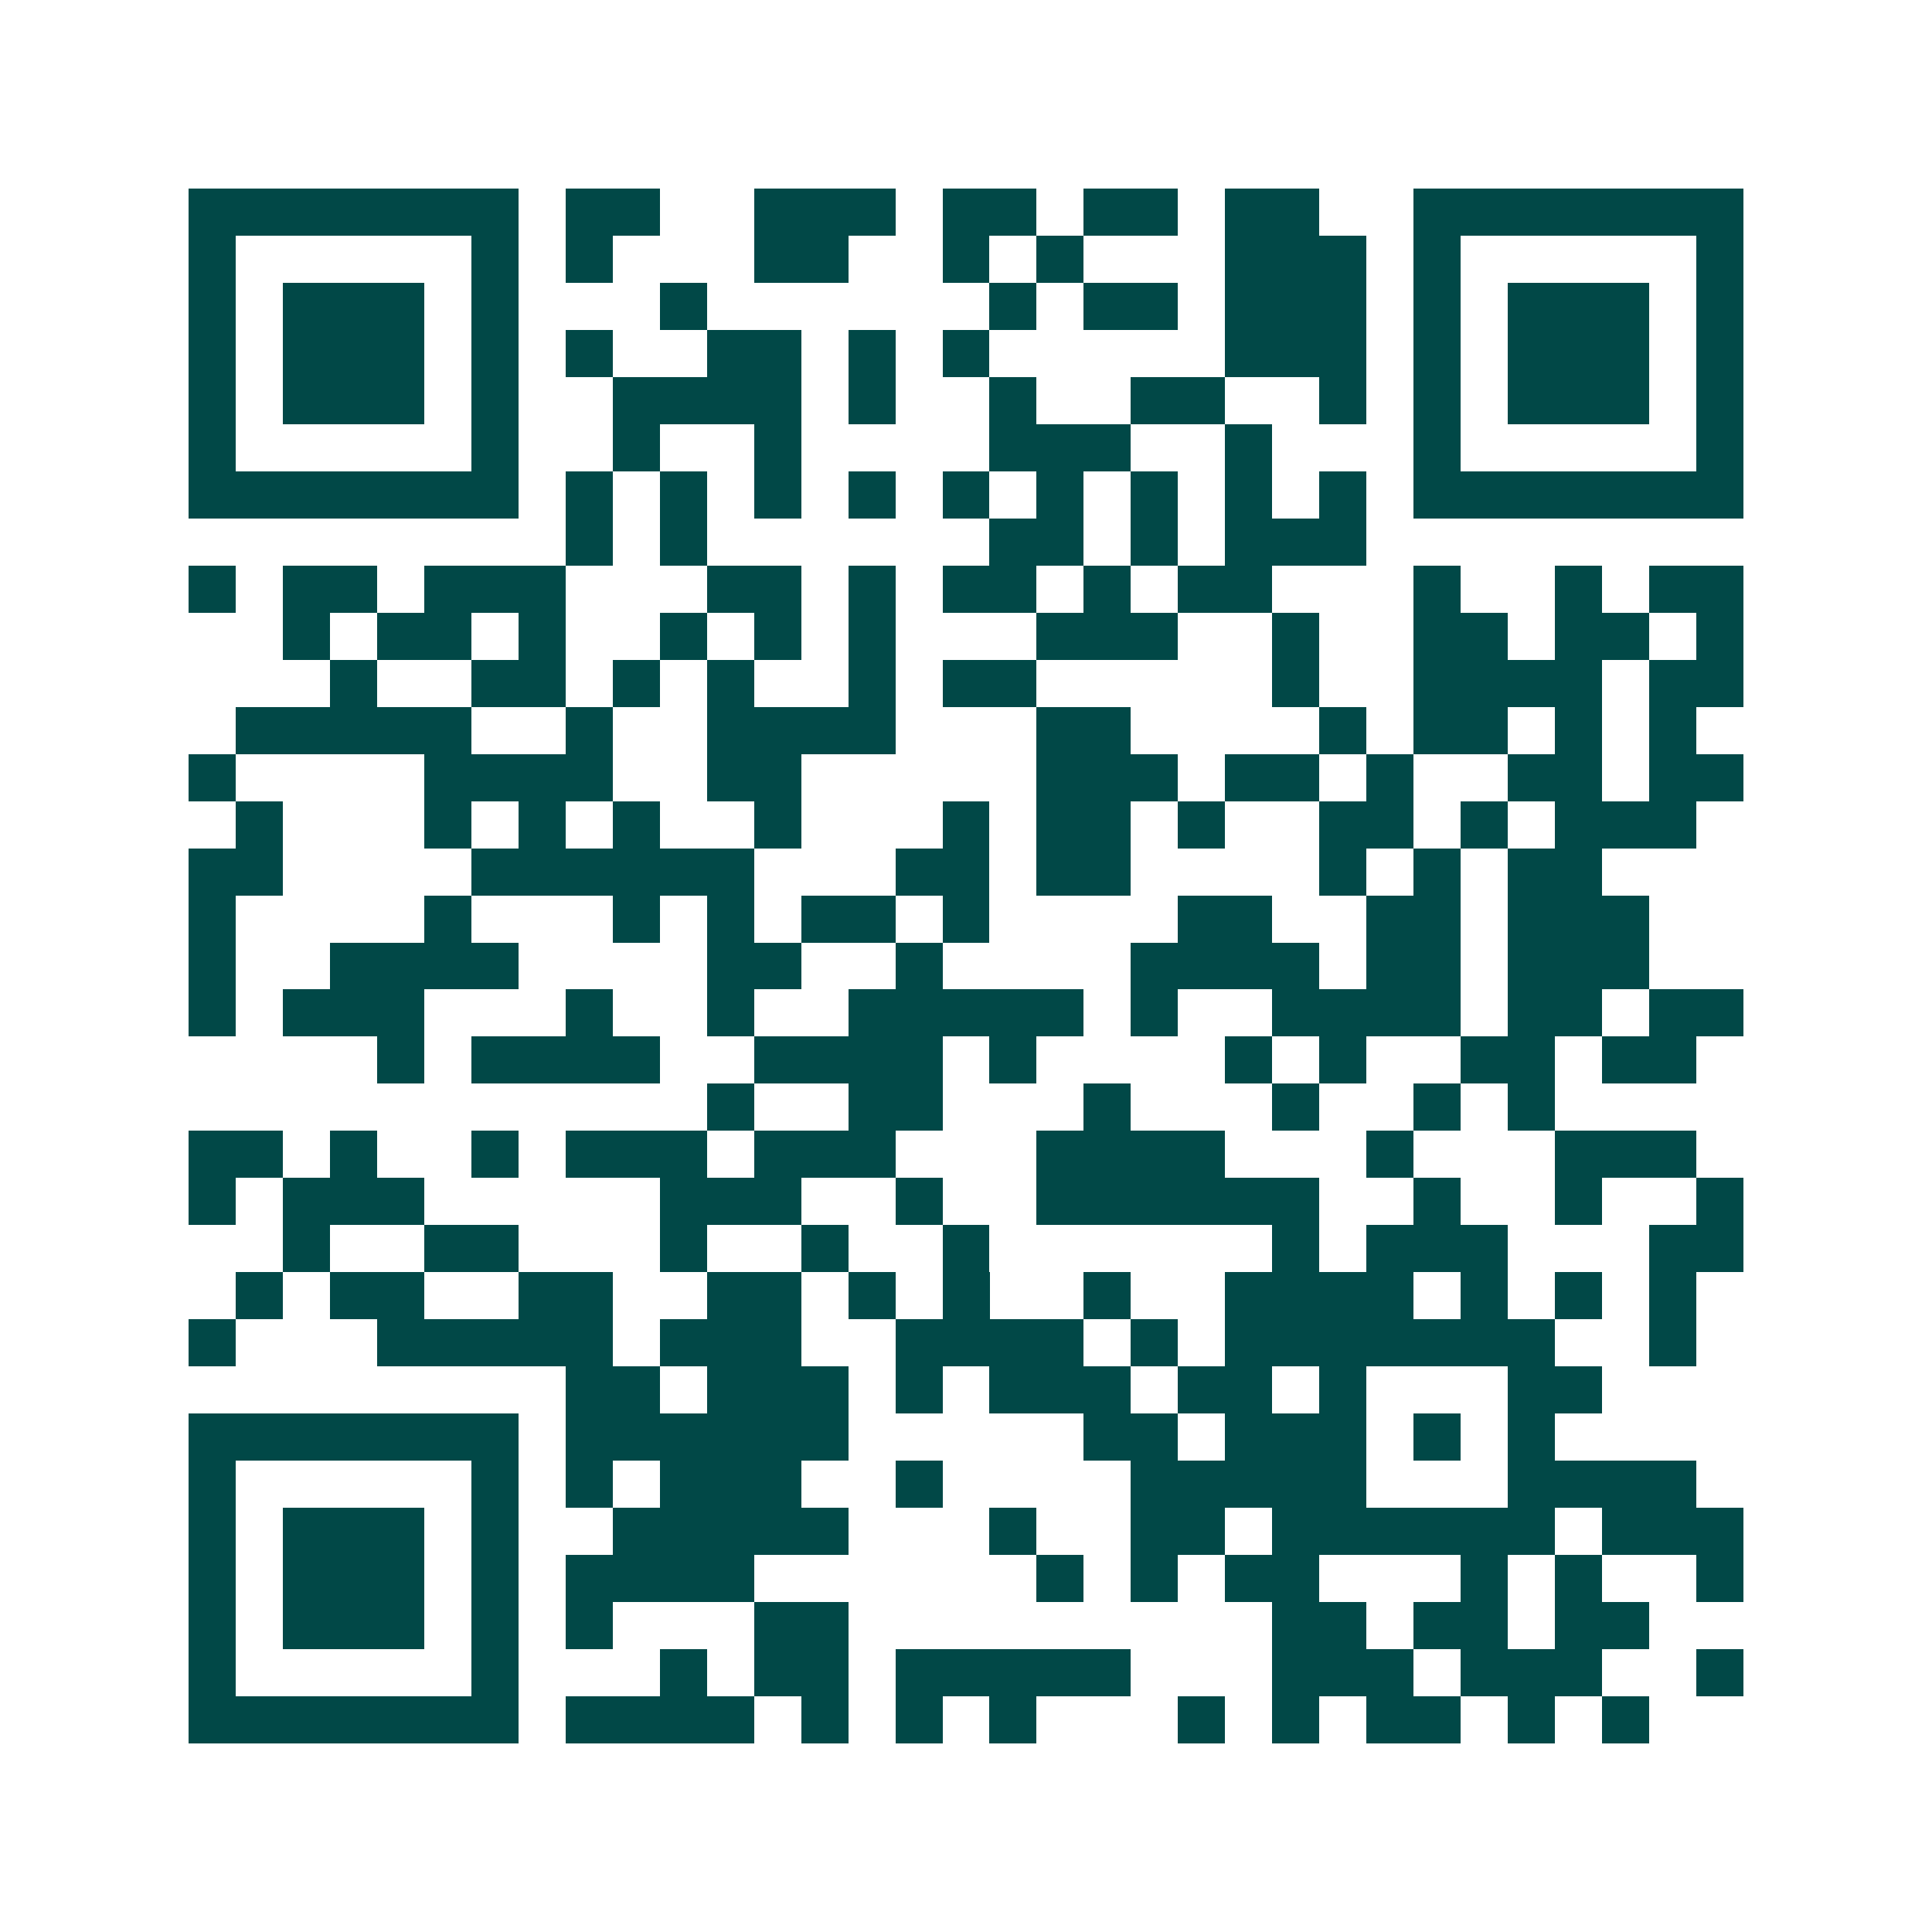 <svg xmlns="http://www.w3.org/2000/svg" width="200" height="200" viewBox="0 0 41 41" shape-rendering="crispEdges"><path fill="#ffffff" d="M0 0h41v41H0z"/><path stroke="#014847" d="M4 4.5h7m1 0h2m2 0h3m1 0h2m1 0h2m1 0h2m2 0h7M4 5.5h1m5 0h1m1 0h1m3 0h2m2 0h1m1 0h1m3 0h3m1 0h1m5 0h1M4 6.5h1m1 0h3m1 0h1m3 0h1m6 0h1m1 0h2m1 0h3m1 0h1m1 0h3m1 0h1M4 7.5h1m1 0h3m1 0h1m1 0h1m2 0h2m1 0h1m1 0h1m5 0h3m1 0h1m1 0h3m1 0h1M4 8.5h1m1 0h3m1 0h1m2 0h4m1 0h1m2 0h1m2 0h2m2 0h1m1 0h1m1 0h3m1 0h1M4 9.5h1m5 0h1m2 0h1m2 0h1m4 0h3m2 0h1m3 0h1m5 0h1M4 10.5h7m1 0h1m1 0h1m1 0h1m1 0h1m1 0h1m1 0h1m1 0h1m1 0h1m1 0h1m1 0h7M12 11.5h1m1 0h1m6 0h2m1 0h1m1 0h3M4 12.5h1m1 0h2m1 0h3m3 0h2m1 0h1m1 0h2m1 0h1m1 0h2m3 0h1m2 0h1m1 0h2M6 13.5h1m1 0h2m1 0h1m2 0h1m1 0h1m1 0h1m3 0h3m2 0h1m2 0h2m1 0h2m1 0h1M7 14.5h1m2 0h2m1 0h1m1 0h1m2 0h1m1 0h2m5 0h1m2 0h4m1 0h2M5 15.5h5m2 0h1m2 0h4m3 0h2m4 0h1m1 0h2m1 0h1m1 0h1M4 16.5h1m4 0h4m2 0h2m5 0h3m1 0h2m1 0h1m2 0h2m1 0h2M5 17.5h1m3 0h1m1 0h1m1 0h1m2 0h1m3 0h1m1 0h2m1 0h1m2 0h2m1 0h1m1 0h3M4 18.5h2m4 0h6m3 0h2m1 0h2m4 0h1m1 0h1m1 0h2M4 19.5h1m4 0h1m3 0h1m1 0h1m1 0h2m1 0h1m4 0h2m2 0h2m1 0h3M4 20.5h1m2 0h4m4 0h2m2 0h1m4 0h4m1 0h2m1 0h3M4 21.5h1m1 0h3m3 0h1m2 0h1m2 0h5m1 0h1m2 0h4m1 0h2m1 0h2M8 22.5h1m1 0h4m2 0h4m1 0h1m4 0h1m1 0h1m2 0h2m1 0h2M15 23.5h1m2 0h2m3 0h1m3 0h1m2 0h1m1 0h1M4 24.5h2m1 0h1m2 0h1m1 0h3m1 0h3m3 0h4m3 0h1m3 0h3M4 25.5h1m1 0h3m5 0h3m2 0h1m2 0h6m2 0h1m2 0h1m2 0h1M6 26.5h1m2 0h2m3 0h1m2 0h1m2 0h1m6 0h1m1 0h3m3 0h2M5 27.5h1m1 0h2m2 0h2m2 0h2m1 0h1m1 0h1m2 0h1m2 0h4m1 0h1m1 0h1m1 0h1M4 28.5h1m3 0h5m1 0h3m2 0h4m1 0h1m1 0h7m2 0h1M12 29.5h2m1 0h3m1 0h1m1 0h3m1 0h2m1 0h1m3 0h2M4 30.5h7m1 0h6m5 0h2m1 0h3m1 0h1m1 0h1M4 31.5h1m5 0h1m1 0h1m1 0h3m2 0h1m4 0h5m3 0h4M4 32.5h1m1 0h3m1 0h1m2 0h5m3 0h1m2 0h2m1 0h6m1 0h3M4 33.5h1m1 0h3m1 0h1m1 0h4m6 0h1m1 0h1m1 0h2m3 0h1m1 0h1m2 0h1M4 34.5h1m1 0h3m1 0h1m1 0h1m3 0h2m9 0h2m1 0h2m1 0h2M4 35.5h1m5 0h1m3 0h1m1 0h2m1 0h5m3 0h3m1 0h3m2 0h1M4 36.5h7m1 0h4m1 0h1m1 0h1m1 0h1m3 0h1m1 0h1m1 0h2m1 0h1m1 0h1"/></svg>
